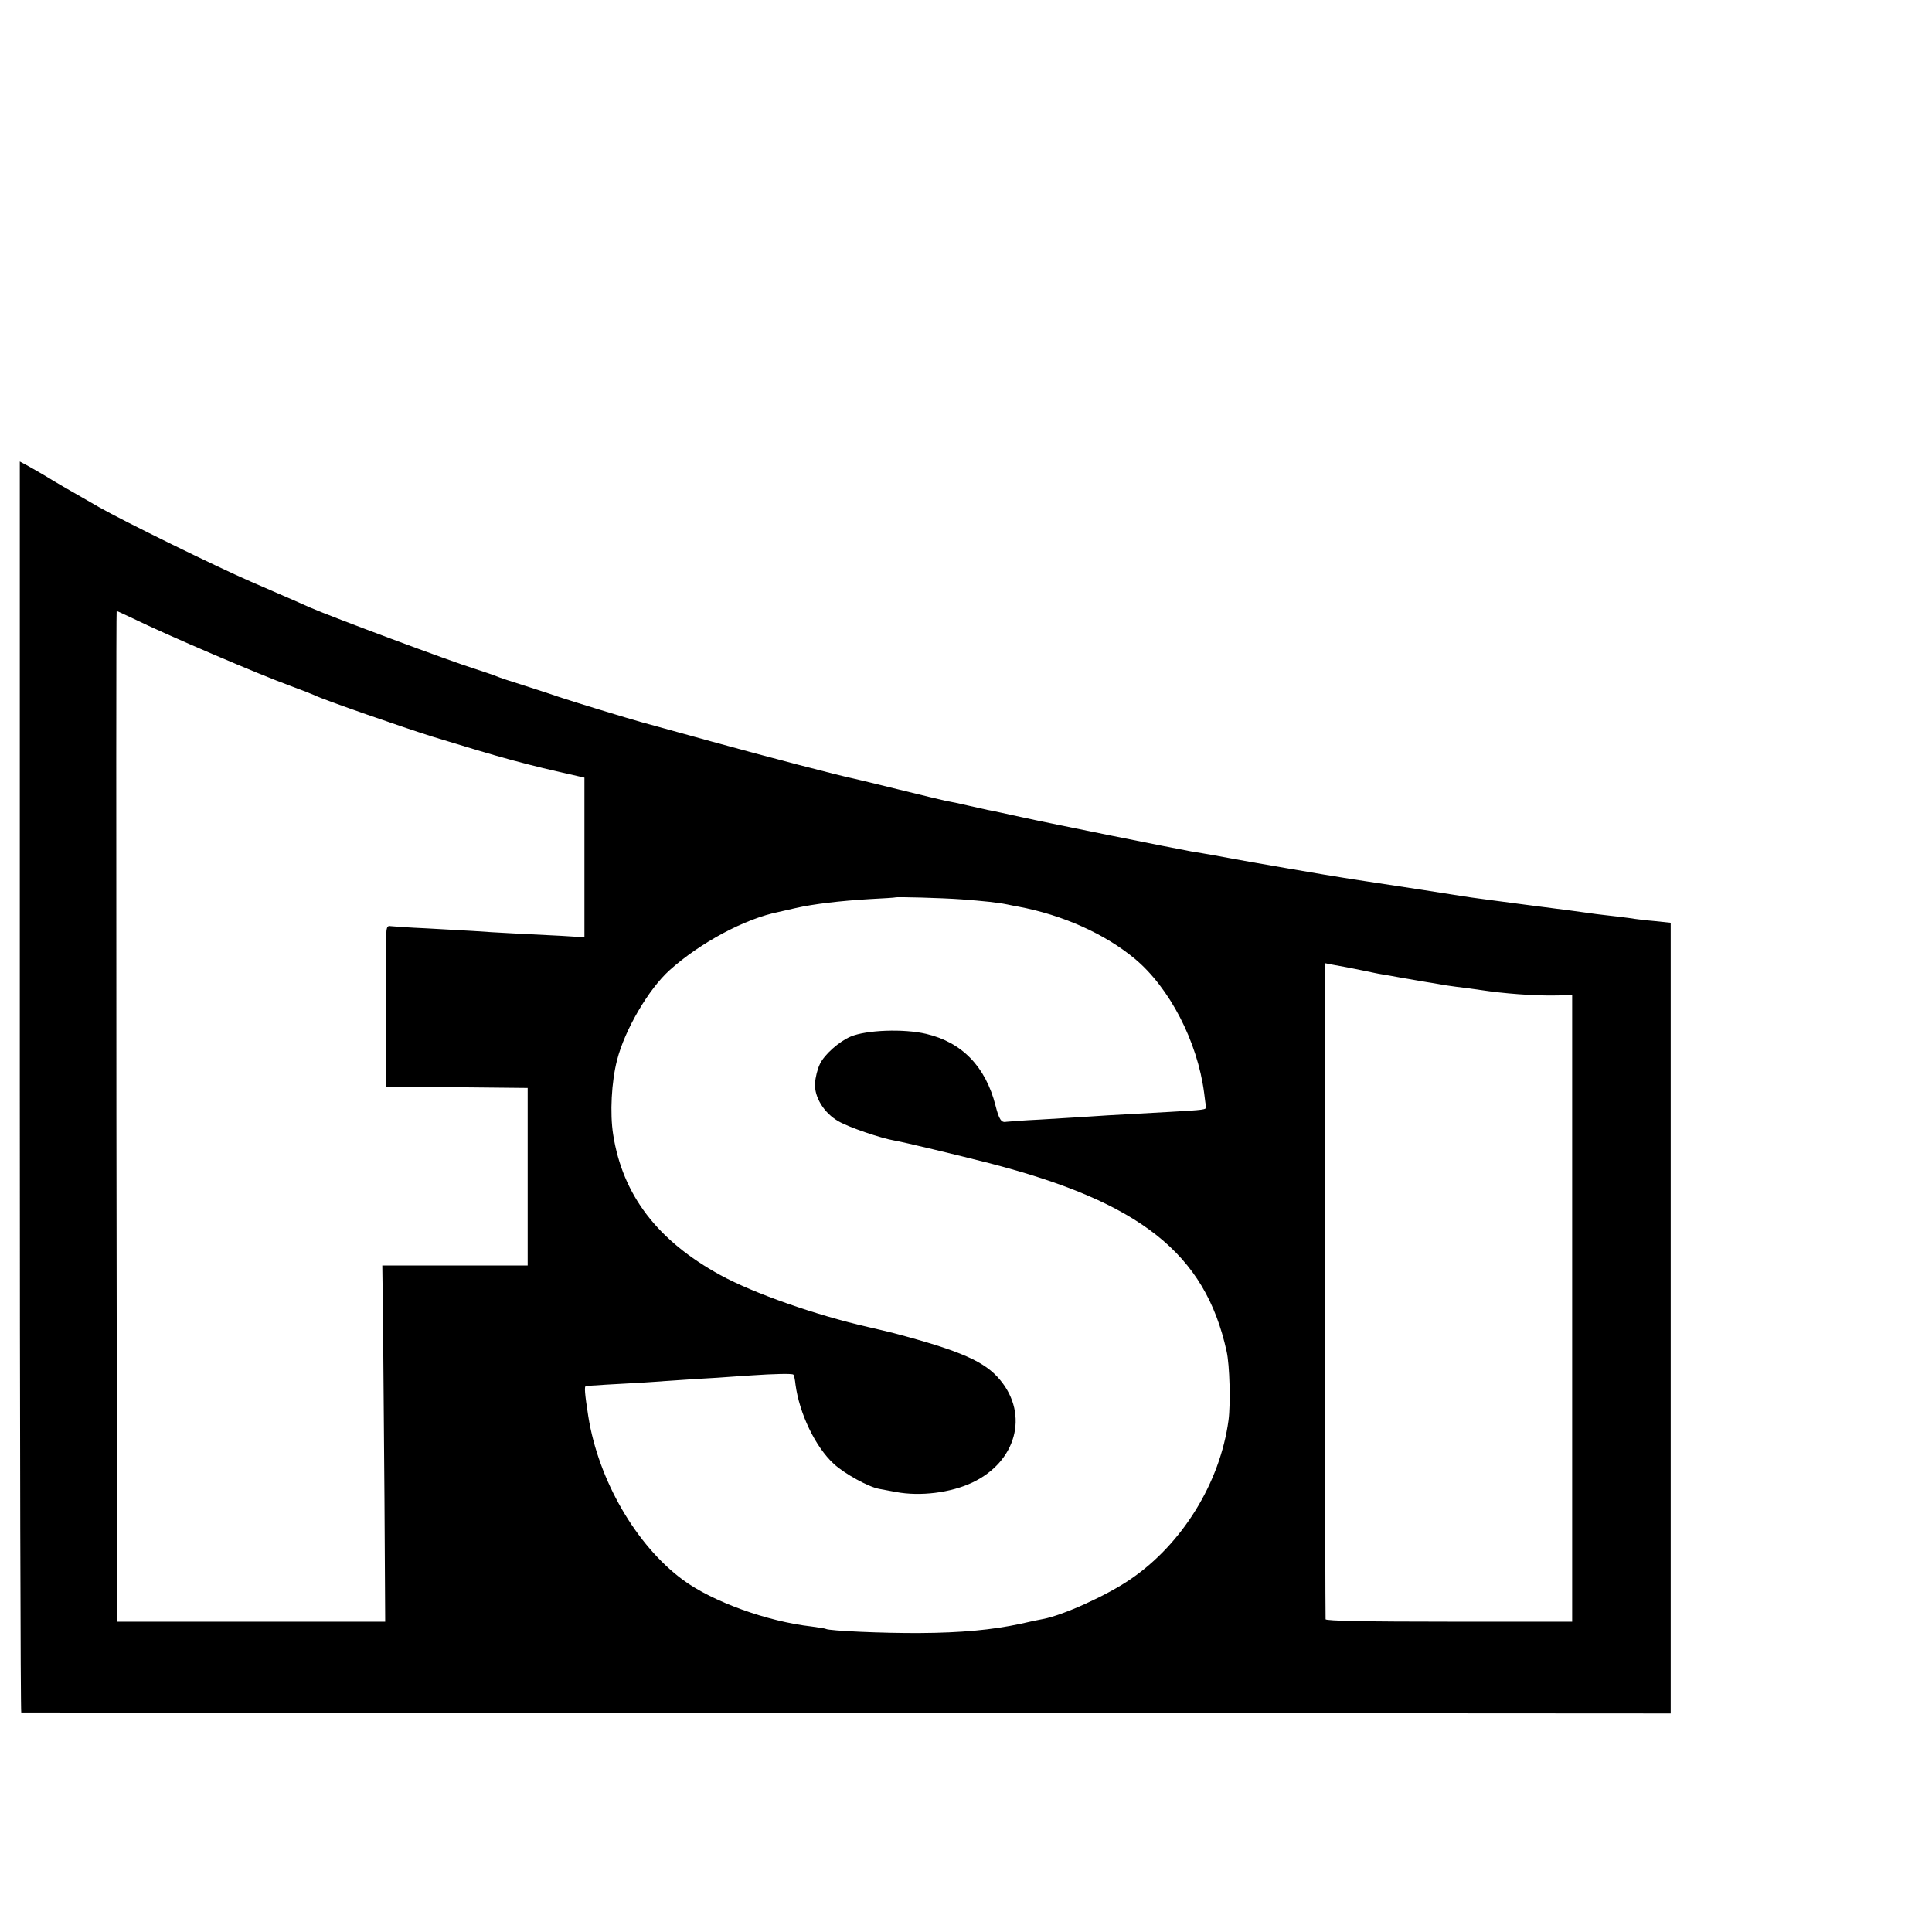 <?xml version="1.0" standalone="no"?>
<!DOCTYPE svg PUBLIC "-//W3C//DTD SVG 20010904//EN"
 "http://www.w3.org/TR/2001/REC-SVG-20010904/DTD/svg10.dtd">
<svg version="1.0" xmlns="http://www.w3.org/2000/svg"
 width="16pt" height="16pt" viewBox="0 0 16 16"
 preserveAspectRatio="xMidYMid meet">
<g transform="translate(0,16) scale(0.002,-0.002)"
fill="#000000" stroke="none">
<path d="M82 3500 c0 -1425 3 -2590 6 -2591 4 0 1542 -1 3418 -2 l3412 -2 0
1637 0 1637 -66 7 c-37 3 -74 8 -82 9 -9 2 -43 6 -75 10 -33 4 -71 8 -85 10
-57 8 -114 16 -295 39 -104 14 -206 27 -225 30 -19 3 -111 17 -205 32 -93 14
-197 30 -230 35 -33 5 -73 11 -90 14 -37 5 -431 73 -465 80 -26 5 -114 21
-165 29 -63 11 -591 117 -703 142 -64 14 -128 28 -141 30 -12 3 -51 11 -85 19
-33 8 -72 16 -86 18 -14 3 -102 24 -195 47 -94 23 -179 44 -190 46 -59 12
-362 91 -590 154 -143 40 -273 75 -290 80 -44 12 -294 88 -340 104 -22 8 -85
28 -140 46 -55 17 -109 35 -120 40 -11 5 -51 18 -90 31 -98 30 -590 214 -680
253 -37 17 -61 27 -245 107 -145 63 -526 250 -630 309 -143 82 -178 102 -215
125 -22 13 -56 33 -76 44 l-37 20 0 -2589z m469 1939 c141 -69 522 -232 654
-280 44 -16 89 -34 100 -39 33 -17 373 -135 485 -170 297 -91 376 -113 608
-165 l22 -5 0 -331 0 -330 -97 6 c-54 3 -143 7 -198 10 -55 3 -129 7 -165 10
-36 2 -123 7 -195 11 -71 3 -138 8 -147 9 -15 3 -18 -4 -19 -43 0 -64 0 -560
0 -594 l1 -28 292 -2 293 -3 0 -367 0 -368 -301 0 -301 0 3 -227 c1 -126 4
-457 6 -738 l3 -510 -555 0 -555 0 -3 2093 c-1 1150 -1 2092 1 2092 2 0 32
-14 68 -31z m3430 -1163 c92 -7 150 -13 189 -21 14 -3 34 -7 46 -9 186 -35
359 -113 483 -216 144 -120 259 -342 287 -555 3 -27 7 -54 8 -59 1 -11 -8 -12
-149 -20 -261 -14 -302 -17 -360 -21 -33 -2 -114 -7 -180 -11 -66 -3 -127 -8
-137 -9 -22 -5 -31 9 -46 68 -41 160 -138 261 -287 296 -93 22 -248 16 -312
-11 -48 -20 -110 -75 -128 -114 -10 -20 -19 -56 -20 -80 -4 -56 37 -123 97
-157 43 -25 175 -70 233 -80 36 -6 253 -58 390 -93 627 -162 895 -374 984
-779 13 -57 17 -218 8 -286 -35 -259 -192 -513 -407 -659 -98 -67 -277 -148
-361 -164 -13 -2 -55 -11 -94 -20 -117 -25 -245 -37 -417 -38 -150 -1 -375 9
-388 17 -3 2 -30 6 -59 10 -185 21 -411 103 -533 193 -194 143 -350 413 -392
677 -15 96 -17 125 -10 126 26 2 122 8 219 13 61 4 134 9 164 11 29 2 101 7
160 10 58 4 124 9 146 10 87 6 165 8 170 3 3 -2 7 -21 9 -41 16 -120 82 -258
158 -328 44 -41 144 -96 188 -104 14 -3 45 -8 70 -13 101 -19 227 -3 316 39
182 86 235 280 116 424 -63 77 -163 121 -442 195 -19 5 -66 16 -105 25 -216
49 -475 140 -612 215 -261 143 -405 332 -444 582 -14 88 -7 219 16 308 32 126
131 295 218 373 127 114 312 213 452 241 11 3 42 9 70 16 74 17 188 30 305 37
58 3 106 6 107 7 4 3 192 -2 274 -8z m1594 -281 c17 -3 50 -10 75 -15 25 -5
56 -12 70 -14 14 -2 52 -9 85 -15 33 -6 77 -13 99 -17 21 -3 48 -8 60 -10 11
-2 41 -7 66 -10 25 -3 72 -9 105 -14 92 -14 212 -23 298 -22 l77 1 0 -50 c0
-27 0 -591 0 -1254 0 -663 0 -1224 0 -1248 l0 -42 -510 0 c-333 0 -510 3 -511
10 -1 5 -2 619 -3 1363 l-1 1354 30 -6 c16 -3 44 -8 60 -11z"/>
</g>
</svg>
